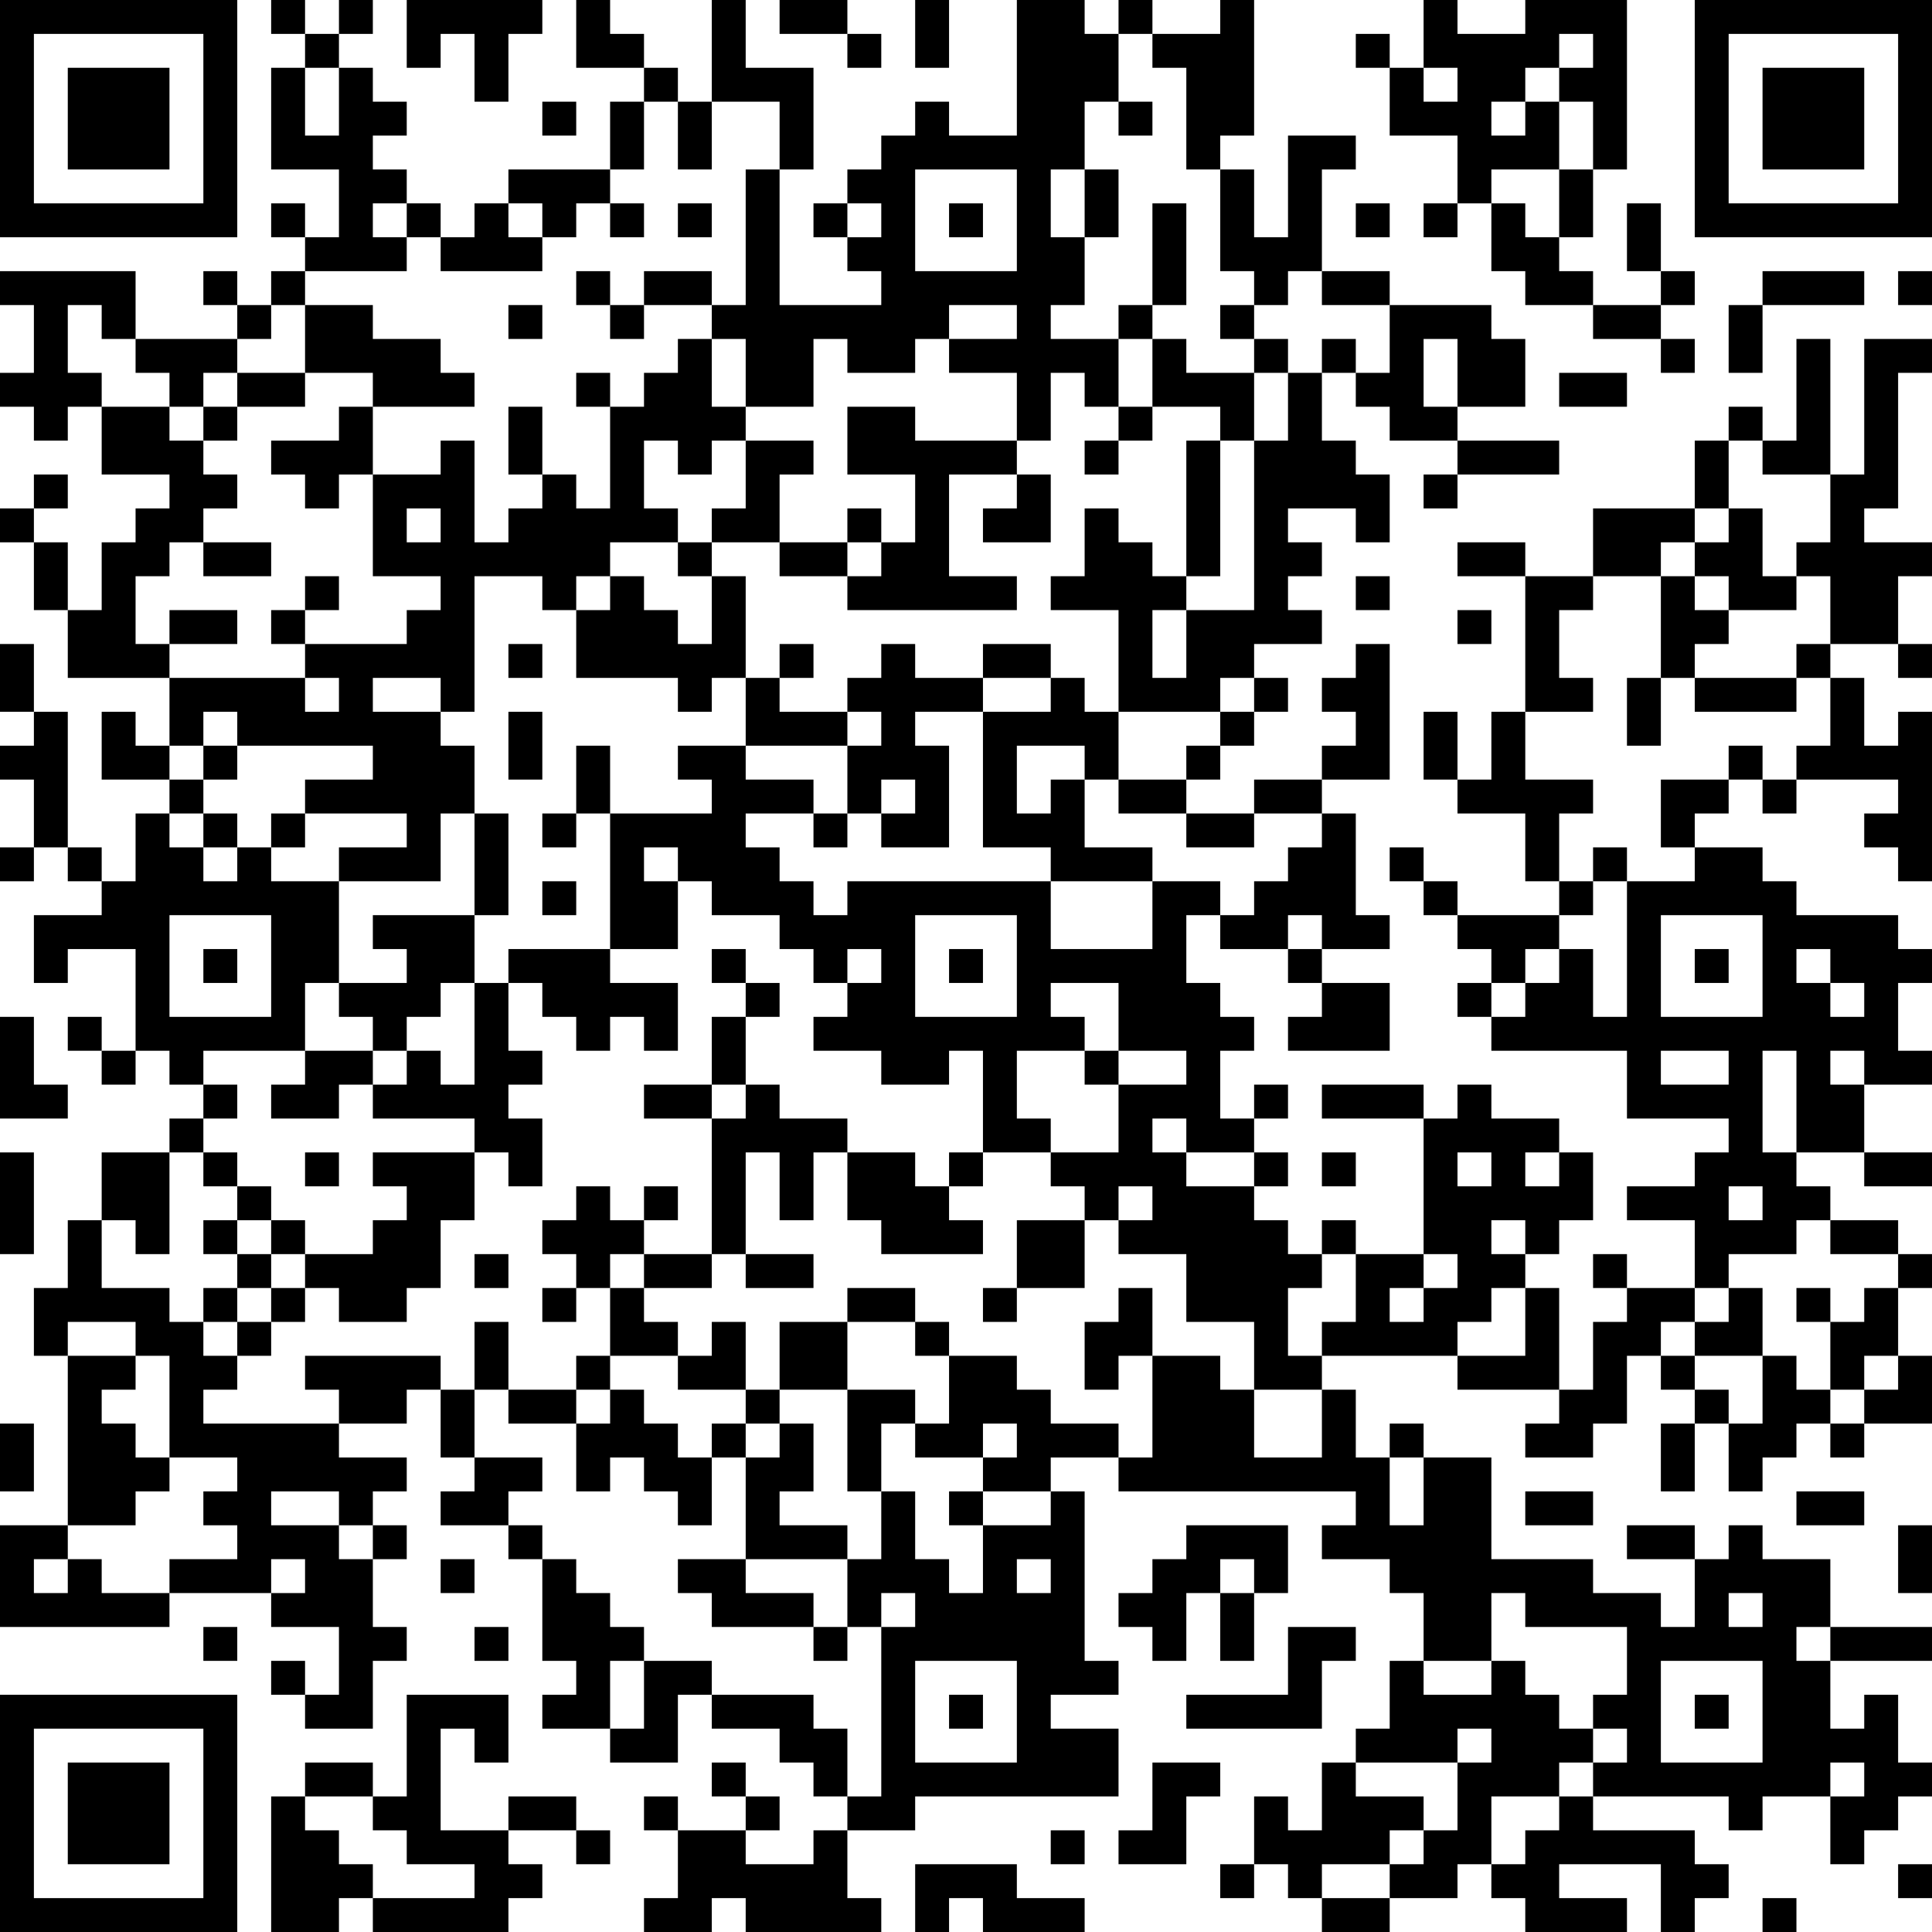 <?xml version="1.0" encoding="UTF-8"?>
<svg xmlns="http://www.w3.org/2000/svg" version="1.1" width="250" height="250" viewBox="0 0 250 250"><rect x="0" y="0" width="250" height="250" fill="#ffffff"/><g transform="scale(4.386)"><g transform="translate(0,0)"><path fill-rule="evenodd" d="M8 0L8 1L9 1L9 2L8 2L8 5L10 5L10 7L9 7L9 6L8 6L8 7L9 7L9 8L8 8L8 9L7 9L7 8L6 8L6 9L7 9L7 10L4 10L4 8L0 8L0 9L1 9L1 11L0 11L0 12L1 12L1 13L2 13L2 12L3 12L3 14L5 14L5 15L4 15L4 16L3 16L3 18L2 18L2 16L1 16L1 15L2 15L2 14L1 14L1 15L0 15L0 16L1 16L1 18L2 18L2 20L5 20L5 22L4 22L4 21L3 21L3 23L5 23L5 24L4 24L4 26L3 26L3 25L2 25L2 21L1 21L1 19L0 19L0 21L1 21L1 22L0 22L0 23L1 23L1 25L0 25L0 26L1 26L1 25L2 25L2 26L3 26L3 27L1 27L1 29L2 29L2 28L4 28L4 31L3 31L3 30L2 30L2 31L3 31L3 32L4 32L4 31L5 31L5 32L6 32L6 33L5 33L5 34L3 34L3 36L2 36L2 38L1 38L1 40L2 40L2 45L0 45L0 48L5 48L5 47L8 47L8 48L10 48L10 50L9 50L9 49L8 49L8 50L9 50L9 51L11 51L11 49L12 49L12 48L11 48L11 46L12 46L12 45L11 45L11 44L12 44L12 43L10 43L10 42L12 42L12 41L13 41L13 43L14 43L14 44L13 44L13 45L15 45L15 46L16 46L16 49L17 49L17 50L16 50L16 51L18 51L18 52L20 52L20 50L21 50L21 51L23 51L23 52L24 52L24 53L25 53L25 54L24 54L24 55L22 55L22 54L23 54L23 53L22 53L22 52L21 52L21 53L22 53L22 54L20 54L20 53L19 53L19 54L20 54L20 56L19 56L19 57L21 57L21 56L22 56L22 57L26 57L26 56L25 56L25 54L27 54L27 53L33 53L33 51L31 51L31 50L33 50L33 49L32 49L32 44L31 44L31 43L33 43L33 44L40 44L40 45L39 45L39 46L41 46L41 47L42 47L42 49L41 49L41 51L40 51L40 52L39 52L39 54L38 54L38 53L37 53L37 55L36 55L36 56L37 56L37 55L38 55L38 56L39 56L39 57L41 57L41 56L43 56L43 55L44 55L44 56L45 56L45 57L48 57L48 56L46 56L46 55L49 55L49 57L50 57L50 56L51 56L51 55L50 55L50 54L47 54L47 53L51 53L51 54L52 54L52 53L54 53L54 55L55 55L55 54L56 54L56 53L57 53L57 52L56 52L56 50L55 50L55 51L54 51L54 49L57 49L57 48L54 48L54 46L52 46L52 45L51 45L51 46L50 46L50 45L48 45L48 46L50 46L50 48L49 48L49 47L47 47L47 46L44 46L44 43L42 43L42 42L41 42L41 43L40 43L40 41L39 41L39 40L43 40L43 41L46 41L46 42L45 42L45 43L47 43L47 42L48 42L48 40L49 40L49 41L50 41L50 42L49 42L49 44L50 44L50 42L51 42L51 44L52 44L52 43L53 43L53 42L54 42L54 43L55 43L55 42L57 42L57 40L56 40L56 38L57 38L57 37L56 37L56 36L54 36L54 35L53 35L53 34L55 34L55 35L57 35L57 34L55 34L55 32L57 32L57 31L56 31L56 29L57 29L57 28L56 28L56 27L53 27L53 26L52 26L52 25L50 25L50 24L51 24L51 23L52 23L52 24L53 24L53 23L56 23L56 24L55 24L55 25L56 25L56 26L57 26L57 21L56 21L56 22L55 22L55 20L54 20L54 19L56 19L56 20L57 20L57 19L56 19L56 17L57 17L57 16L55 16L55 15L56 15L56 11L57 11L57 10L55 10L55 14L54 14L54 10L53 10L53 13L52 13L52 12L51 12L51 13L50 13L50 15L47 15L47 17L45 17L45 16L43 16L43 17L45 17L45 21L44 21L44 23L43 23L43 21L42 21L42 23L43 23L43 24L45 24L45 26L46 26L46 27L43 27L43 26L42 26L42 25L41 25L41 26L42 26L42 27L43 27L43 28L44 28L44 29L43 29L43 30L44 30L44 31L48 31L48 33L51 33L51 34L50 34L50 35L48 35L48 36L50 36L50 38L48 38L48 37L47 37L47 38L48 38L48 39L47 39L47 41L46 41L46 38L45 38L45 37L46 37L46 36L47 36L47 34L46 34L46 33L44 33L44 32L43 32L43 33L42 33L42 32L39 32L39 33L42 33L42 37L40 37L40 36L39 36L39 37L38 37L38 36L37 36L37 35L38 35L38 34L37 34L37 33L38 33L38 32L37 32L37 33L36 33L36 31L37 31L37 30L36 30L36 29L35 29L35 27L36 27L36 28L38 28L38 29L39 29L39 30L38 30L38 31L41 31L41 29L39 29L39 28L41 28L41 27L40 27L40 24L39 24L39 23L41 23L41 19L40 19L40 20L39 20L39 21L40 21L40 22L39 22L39 23L37 23L37 24L35 24L35 23L36 23L36 22L37 22L37 21L38 21L38 20L37 20L37 19L39 19L39 18L38 18L38 17L39 17L39 16L38 16L38 15L40 15L40 16L41 16L41 14L40 14L40 13L39 13L39 11L40 11L40 12L41 12L41 13L43 13L43 14L42 14L42 15L43 15L43 14L46 14L46 13L43 13L43 12L45 12L45 10L44 10L44 9L41 9L41 8L39 8L39 5L40 5L40 4L38 4L38 7L37 7L37 5L36 5L36 4L37 4L37 0L36 0L36 1L34 1L34 0L33 0L33 1L32 1L32 0L30 0L30 4L28 4L28 3L27 3L27 4L26 4L26 5L25 5L25 6L24 6L24 7L25 7L25 8L26 8L26 9L23 9L23 5L24 5L24 2L22 2L22 0L21 0L21 3L20 3L20 2L19 2L19 1L18 1L18 0L17 0L17 2L19 2L19 3L18 3L18 5L15 5L15 6L14 6L14 7L13 7L13 6L12 6L12 5L11 5L11 4L12 4L12 3L11 3L11 2L10 2L10 1L11 1L11 0L10 0L10 1L9 1L9 0ZM12 0L12 2L13 2L13 1L14 1L14 3L15 3L15 1L16 1L16 0ZM23 0L23 1L25 1L25 2L26 2L26 1L25 1L25 0ZM27 0L27 2L28 2L28 0ZM42 0L42 2L41 2L41 1L40 1L40 2L41 2L41 4L43 4L43 6L42 6L42 7L43 7L43 6L44 6L44 8L45 8L45 9L47 9L47 10L49 10L49 11L50 11L50 10L49 10L49 9L50 9L50 8L49 8L49 6L48 6L48 8L49 8L49 9L47 9L47 8L46 8L46 7L47 7L47 5L48 5L48 0L45 0L45 1L43 1L43 0ZM33 1L33 3L32 3L32 5L31 5L31 7L32 7L32 9L31 9L31 10L33 10L33 12L32 12L32 11L31 11L31 13L30 13L30 11L28 11L28 10L30 10L30 9L28 9L28 10L27 10L27 11L25 11L25 10L24 10L24 12L22 12L22 10L21 10L21 9L22 9L22 5L23 5L23 3L21 3L21 5L20 5L20 3L19 3L19 5L18 5L18 6L17 6L17 7L16 7L16 6L15 6L15 7L16 7L16 8L13 8L13 7L12 7L12 6L11 6L11 7L12 7L12 8L9 8L9 9L8 9L8 10L7 10L7 11L6 11L6 12L5 12L5 11L4 11L4 10L3 10L3 9L2 9L2 11L3 11L3 12L5 12L5 13L6 13L6 14L7 14L7 15L6 15L6 16L5 16L5 17L4 17L4 19L5 19L5 20L9 20L9 21L10 21L10 20L9 20L9 19L12 19L12 18L13 18L13 17L11 17L11 14L13 14L13 13L14 13L14 16L15 16L15 15L16 15L16 14L17 14L17 15L18 15L18 12L19 12L19 11L20 11L20 10L21 10L21 12L22 12L22 13L21 13L21 14L20 14L20 13L19 13L19 15L20 15L20 16L18 16L18 17L17 17L17 18L16 18L16 17L14 17L14 21L13 21L13 20L11 20L11 21L13 21L13 22L14 22L14 24L13 24L13 26L10 26L10 25L12 25L12 24L9 24L9 23L11 23L11 22L7 22L7 21L6 21L6 22L5 22L5 23L6 23L6 24L5 24L5 25L6 25L6 26L7 26L7 25L8 25L8 26L10 26L10 29L9 29L9 31L6 31L6 32L7 32L7 33L6 33L6 34L5 34L5 37L4 37L4 36L3 36L3 38L5 38L5 39L6 39L6 40L7 40L7 41L6 41L6 42L10 42L10 41L9 41L9 40L13 40L13 41L14 41L14 43L16 43L16 44L15 44L15 45L16 45L16 46L17 46L17 47L18 47L18 48L19 48L19 49L18 49L18 51L19 51L19 49L21 49L21 50L24 50L24 51L25 51L25 53L26 53L26 48L27 48L27 47L26 47L26 48L25 48L25 46L26 46L26 44L27 44L27 46L28 46L28 47L29 47L29 45L31 45L31 44L29 44L29 43L30 43L30 42L29 42L29 43L27 43L27 42L28 42L28 40L30 40L30 41L31 41L31 42L33 42L33 43L34 43L34 40L36 40L36 41L37 41L37 43L39 43L39 41L37 41L37 39L35 39L35 37L33 37L33 36L34 36L34 35L33 35L33 36L32 36L32 35L31 35L31 34L33 34L33 32L35 32L35 31L33 31L33 29L31 29L31 30L32 30L32 31L30 31L30 33L31 33L31 34L29 34L29 31L28 31L28 32L26 32L26 31L24 31L24 30L25 30L25 29L26 29L26 28L25 28L25 29L24 29L24 28L23 28L23 27L21 27L21 26L20 26L20 25L19 25L19 26L20 26L20 28L18 28L18 24L21 24L21 23L20 23L20 22L22 22L22 23L24 23L24 24L22 24L22 25L23 25L23 26L24 26L24 27L25 27L25 26L31 26L31 28L34 28L34 26L36 26L36 27L37 27L37 26L38 26L38 25L39 25L39 24L37 24L37 25L35 25L35 24L33 24L33 23L35 23L35 22L36 22L36 21L37 21L37 20L36 20L36 21L33 21L33 18L31 18L31 17L32 17L32 15L33 15L33 16L34 16L34 17L35 17L35 18L34 18L34 20L35 20L35 18L37 18L37 13L38 13L38 11L39 11L39 10L40 10L40 11L41 11L41 9L39 9L39 8L38 8L38 9L37 9L37 8L36 8L36 5L35 5L35 2L34 2L34 1ZM46 1L46 2L45 2L45 3L44 3L44 4L45 4L45 3L46 3L46 5L44 5L44 6L45 6L45 7L46 7L46 5L47 5L47 3L46 3L46 2L47 2L47 1ZM9 2L9 4L10 4L10 2ZM42 2L42 3L43 3L43 2ZM16 3L16 4L17 4L17 3ZM33 3L33 4L34 4L34 3ZM27 5L27 8L30 8L30 5ZM32 5L32 7L33 7L33 5ZM18 6L18 7L19 7L19 6ZM20 6L20 7L21 7L21 6ZM25 6L25 7L26 7L26 6ZM28 6L28 7L29 7L29 6ZM34 6L34 9L33 9L33 10L34 10L34 12L33 12L33 13L32 13L32 14L33 14L33 13L34 13L34 12L36 12L36 13L35 13L35 17L36 17L36 13L37 13L37 11L38 11L38 10L37 10L37 9L36 9L36 10L37 10L37 11L35 11L35 10L34 10L34 9L35 9L35 6ZM40 6L40 7L41 7L41 6ZM17 8L17 9L18 9L18 10L19 10L19 9L21 9L21 8L19 8L19 9L18 9L18 8ZM52 8L52 9L51 9L51 11L52 11L52 9L55 9L55 8ZM56 8L56 9L57 9L57 8ZM9 9L9 11L7 11L7 12L6 12L6 13L7 13L7 12L9 12L9 11L11 11L11 12L10 12L10 13L8 13L8 14L9 14L9 15L10 15L10 14L11 14L11 12L14 12L14 11L13 11L13 10L11 10L11 9ZM15 9L15 10L16 10L16 9ZM42 10L42 12L43 12L43 10ZM17 11L17 12L18 12L18 11ZM46 11L46 12L48 12L48 11ZM15 12L15 14L16 14L16 12ZM25 12L25 14L27 14L27 16L26 16L26 15L25 15L25 16L23 16L23 14L24 14L24 13L22 13L22 15L21 15L21 16L20 16L20 17L21 17L21 19L20 19L20 18L19 18L19 17L18 17L18 18L17 18L17 20L20 20L20 21L21 21L21 20L22 20L22 22L25 22L25 24L24 24L24 25L25 25L25 24L26 24L26 25L28 25L28 22L27 22L27 21L29 21L29 25L31 25L31 26L34 26L34 25L32 25L32 23L33 23L33 21L32 21L32 20L31 20L31 19L29 19L29 20L27 20L27 19L26 19L26 20L25 20L25 21L23 21L23 20L24 20L24 19L23 19L23 20L22 20L22 17L21 17L21 16L23 16L23 17L25 17L25 18L30 18L30 17L28 17L28 14L30 14L30 15L29 15L29 16L31 16L31 14L30 14L30 13L27 13L27 12ZM51 13L51 15L50 15L50 16L49 16L49 17L47 17L47 18L46 18L46 20L47 20L47 21L45 21L45 23L47 23L47 24L46 24L46 26L47 26L47 27L46 27L46 28L45 28L45 29L44 29L44 30L45 30L45 29L46 29L46 28L47 28L47 30L48 30L48 26L50 26L50 25L49 25L49 23L51 23L51 22L52 22L52 23L53 23L53 22L54 22L54 20L53 20L53 19L54 19L54 17L53 17L53 16L54 16L54 14L52 14L52 13ZM12 15L12 16L13 16L13 15ZM51 15L51 16L50 16L50 17L49 17L49 20L48 20L48 22L49 22L49 20L50 20L50 21L53 21L53 20L50 20L50 19L51 19L51 18L53 18L53 17L52 17L52 15ZM6 16L6 17L8 17L8 16ZM25 16L25 17L26 17L26 16ZM9 17L9 18L8 18L8 19L9 19L9 18L10 18L10 17ZM40 17L40 18L41 18L41 17ZM50 17L50 18L51 18L51 17ZM5 18L5 19L7 19L7 18ZM43 18L43 19L44 19L44 18ZM15 19L15 20L16 20L16 19ZM29 20L29 21L31 21L31 20ZM15 21L15 23L16 23L16 21ZM25 21L25 22L26 22L26 21ZM6 22L6 23L7 23L7 22ZM17 22L17 24L16 24L16 25L17 25L17 24L18 24L18 22ZM30 22L30 24L31 24L31 23L32 23L32 22ZM26 23L26 24L27 24L27 23ZM6 24L6 25L7 25L7 24ZM8 24L8 25L9 25L9 24ZM14 24L14 27L11 27L11 28L12 28L12 29L10 29L10 30L11 30L11 31L9 31L9 32L8 32L8 33L10 33L10 32L11 32L11 33L14 33L14 34L11 34L11 35L12 35L12 36L11 36L11 37L9 37L9 36L8 36L8 35L7 35L7 34L6 34L6 35L7 35L7 36L6 36L6 37L7 37L7 38L6 38L6 39L7 39L7 40L8 40L8 39L9 39L9 38L10 38L10 39L12 39L12 38L13 38L13 36L14 36L14 34L15 34L15 35L16 35L16 33L15 33L15 32L16 32L16 31L15 31L15 29L16 29L16 30L17 30L17 31L18 31L18 30L19 30L19 31L20 31L20 29L18 29L18 28L15 28L15 29L14 29L14 27L15 27L15 24ZM47 25L47 26L48 26L48 25ZM16 26L16 27L17 27L17 26ZM5 27L5 30L8 30L8 27ZM27 27L27 30L30 30L30 27ZM38 27L38 28L39 28L39 27ZM49 27L49 30L52 30L52 27ZM6 28L6 29L7 29L7 28ZM21 28L21 29L22 29L22 30L21 30L21 32L19 32L19 33L21 33L21 37L19 37L19 36L20 36L20 35L19 35L19 36L18 36L18 35L17 35L17 36L16 36L16 37L17 37L17 38L16 38L16 39L17 39L17 38L18 38L18 40L17 40L17 41L15 41L15 39L14 39L14 41L15 41L15 42L17 42L17 44L18 44L18 43L19 43L19 44L20 44L20 45L21 45L21 43L22 43L22 46L20 46L20 47L21 47L21 48L24 48L24 49L25 49L25 48L24 48L24 47L22 47L22 46L25 46L25 45L23 45L23 44L24 44L24 42L23 42L23 41L25 41L25 44L26 44L26 42L27 42L27 41L25 41L25 39L27 39L27 40L28 40L28 39L27 39L27 38L25 38L25 39L23 39L23 41L22 41L22 39L21 39L21 40L20 40L20 39L19 39L19 38L21 38L21 37L22 37L22 38L24 38L24 37L22 37L22 34L23 34L23 36L24 36L24 34L25 34L25 36L26 36L26 37L29 37L29 36L28 36L28 35L29 35L29 34L28 34L28 35L27 35L27 34L25 34L25 33L23 33L23 32L22 32L22 30L23 30L23 29L22 29L22 28ZM28 28L28 29L29 29L29 28ZM50 28L50 29L51 29L51 28ZM53 28L53 29L54 29L54 30L55 30L55 29L54 29L54 28ZM13 29L13 30L12 30L12 31L11 31L11 32L12 32L12 31L13 31L13 32L14 32L14 29ZM0 30L0 33L2 33L2 32L1 32L1 30ZM32 31L32 32L33 32L33 31ZM49 31L49 32L51 32L51 31ZM52 31L52 34L53 34L53 31ZM54 31L54 32L55 32L55 31ZM21 32L21 33L22 33L22 32ZM34 33L34 34L35 34L35 35L37 35L37 34L35 34L35 33ZM0 34L0 37L1 37L1 34ZM9 34L9 35L10 35L10 34ZM39 34L39 35L40 35L40 34ZM43 34L43 35L44 35L44 34ZM45 34L45 35L46 35L46 34ZM51 35L51 36L52 36L52 35ZM7 36L7 37L8 37L8 38L7 38L7 39L8 39L8 38L9 38L9 37L8 37L8 36ZM30 36L30 38L29 38L29 39L30 39L30 38L32 38L32 36ZM44 36L44 37L45 37L45 36ZM53 36L53 37L51 37L51 38L50 38L50 39L49 39L49 40L50 40L50 41L51 41L51 42L52 42L52 40L53 40L53 41L54 41L54 42L55 42L55 41L56 41L56 40L55 40L55 41L54 41L54 39L55 39L55 38L56 38L56 37L54 37L54 36ZM14 37L14 38L15 38L15 37ZM18 37L18 38L19 38L19 37ZM39 37L39 38L38 38L38 40L39 40L39 39L40 39L40 37ZM42 37L42 38L41 38L41 39L42 39L42 38L43 38L43 37ZM33 38L33 39L32 39L32 41L33 41L33 40L34 40L34 38ZM44 38L44 39L43 39L43 40L45 40L45 38ZM51 38L51 39L50 39L50 40L52 40L52 38ZM53 38L53 39L54 39L54 38ZM2 39L2 40L4 40L4 41L3 41L3 42L4 42L4 43L5 43L5 44L4 44L4 45L2 45L2 46L1 46L1 47L2 47L2 46L3 46L3 47L5 47L5 46L7 46L7 45L6 45L6 44L7 44L7 43L5 43L5 40L4 40L4 39ZM18 40L18 41L17 41L17 42L18 42L18 41L19 41L19 42L20 42L20 43L21 43L21 42L22 42L22 43L23 43L23 42L22 42L22 41L20 41L20 40ZM0 42L0 44L1 44L1 42ZM41 43L41 45L42 45L42 43ZM8 44L8 45L10 45L10 46L11 46L11 45L10 45L10 44ZM28 44L28 45L29 45L29 44ZM45 44L45 45L47 45L47 44ZM53 44L53 45L55 45L55 44ZM35 45L35 46L34 46L34 47L33 47L33 48L34 48L34 49L35 49L35 47L36 47L36 49L37 49L37 47L38 47L38 45ZM56 45L56 47L57 47L57 45ZM8 46L8 47L9 47L9 46ZM13 46L13 47L14 47L14 46ZM30 46L30 47L31 47L31 46ZM36 46L36 47L37 47L37 46ZM44 47L44 49L42 49L42 50L44 50L44 49L45 49L45 50L46 50L46 51L47 51L47 52L46 52L46 53L44 53L44 55L45 55L45 54L46 54L46 53L47 53L47 52L48 52L48 51L47 51L47 50L48 50L48 48L45 48L45 47ZM51 47L51 48L52 48L52 47ZM6 48L6 49L7 49L7 48ZM14 48L14 49L15 49L15 48ZM38 48L38 50L35 50L35 51L39 51L39 49L40 49L40 48ZM53 48L53 49L54 49L54 48ZM27 49L27 52L30 52L30 49ZM49 49L49 52L52 52L52 49ZM12 50L12 53L11 53L11 52L9 52L9 53L8 53L8 57L10 57L10 56L11 56L11 57L15 57L15 56L16 56L16 55L15 55L15 54L17 54L17 55L18 55L18 54L17 54L17 53L15 53L15 54L13 54L13 51L14 51L14 52L15 52L15 50ZM28 50L28 51L29 51L29 50ZM50 50L50 51L51 51L51 50ZM43 51L43 52L40 52L40 53L42 53L42 54L41 54L41 55L39 55L39 56L41 56L41 55L42 55L42 54L43 54L43 52L44 52L44 51ZM34 52L34 54L33 54L33 55L35 55L35 53L36 53L36 52ZM54 52L54 53L55 53L55 52ZM9 53L9 54L10 54L10 55L11 55L11 56L14 56L14 55L12 55L12 54L11 54L11 53ZM31 54L31 55L32 55L32 54ZM27 55L27 57L28 57L28 56L29 56L29 57L32 57L32 56L30 56L30 55ZM56 55L56 56L57 56L57 55ZM52 56L52 57L53 57L53 56ZM0 0L0 7L7 7L7 0ZM1 1L1 6L6 6L6 1ZM2 2L2 5L5 5L5 2ZM50 0L50 7L57 7L57 0ZM51 1L51 6L56 6L56 1ZM52 2L52 5L55 5L55 2ZM0 50L0 57L7 57L7 50ZM1 51L1 56L6 56L6 51ZM2 52L2 55L5 55L5 52Z" fill="#000000"/></g></g></svg>
